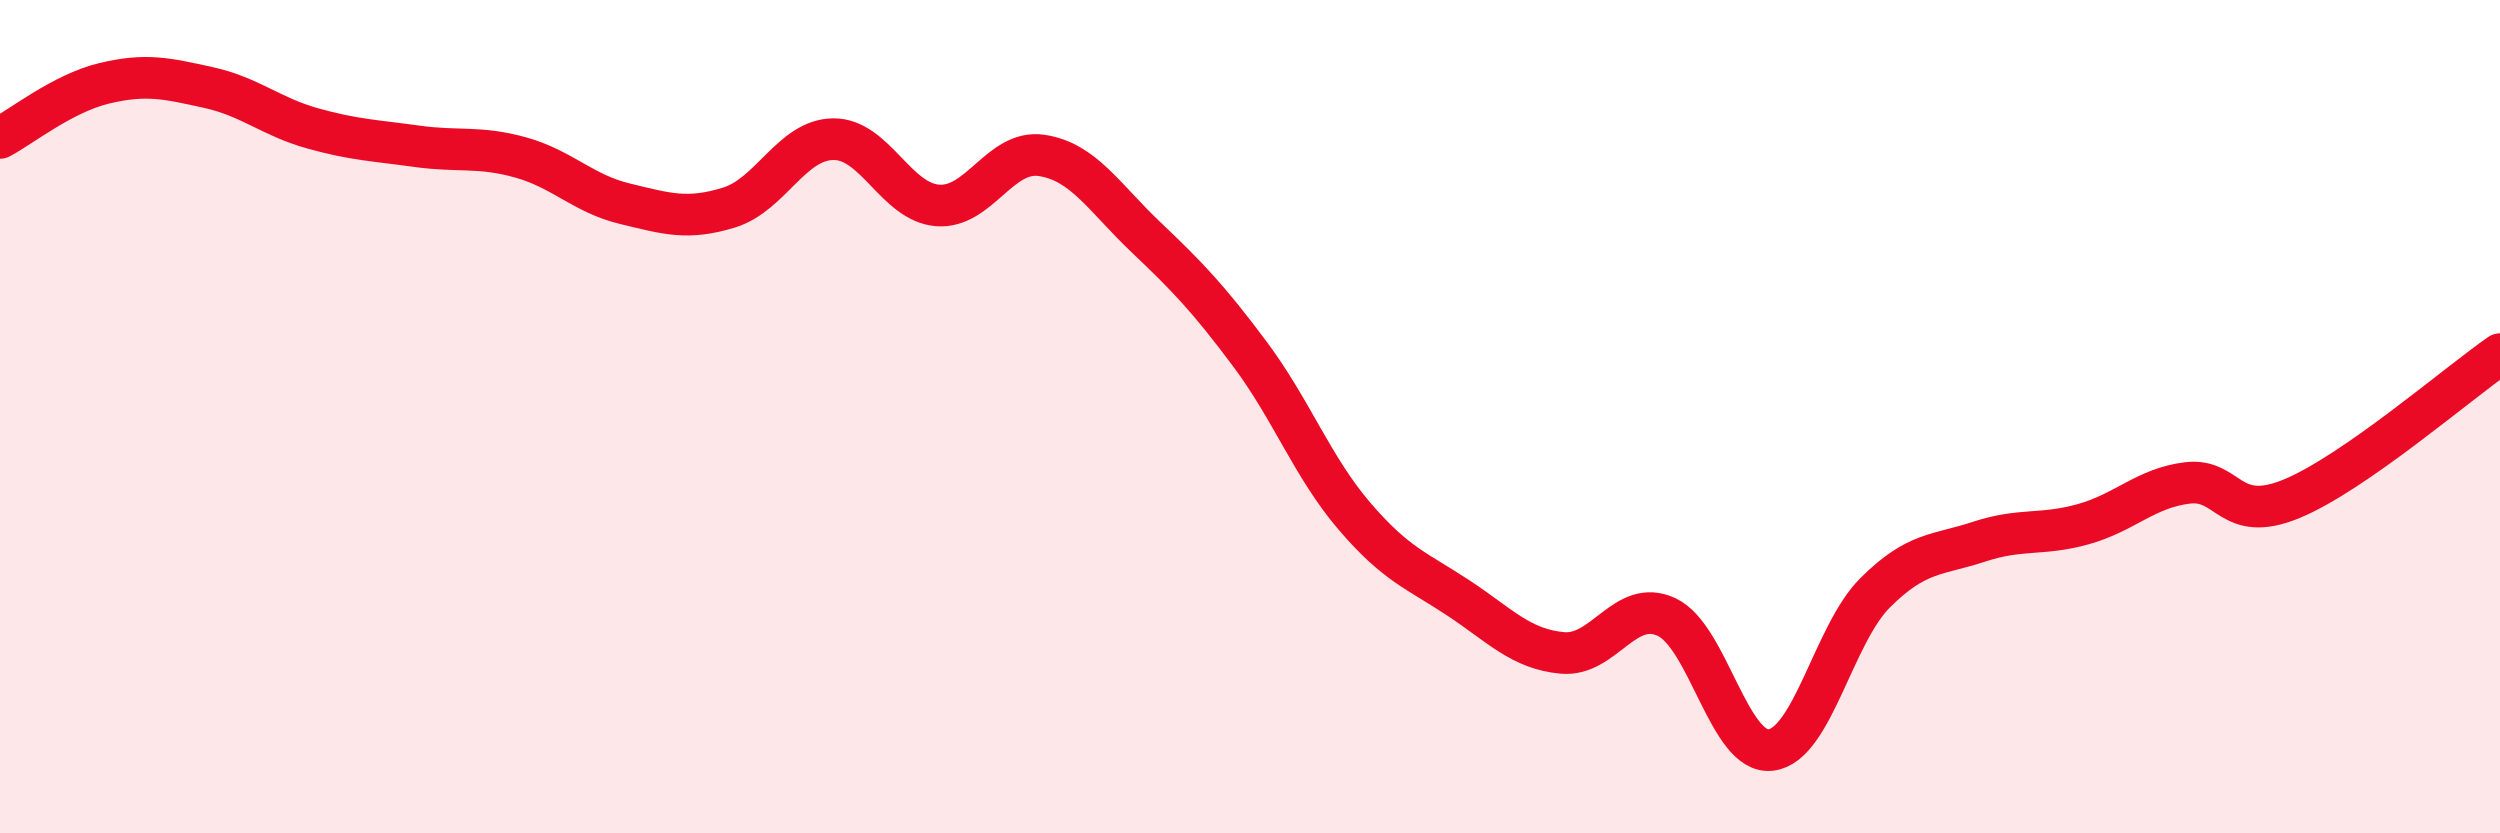 
    <svg width="60" height="20" viewBox="0 0 60 20" xmlns="http://www.w3.org/2000/svg">
      <path
        d="M 0,3.31 C 0.5,3.05 1.5,2.24 2.5,2 C 3.5,1.76 4,1.88 5,2.1 C 6,2.32 6.5,2.8 7.5,3.08 C 8.5,3.36 9,3.37 10,3.51 C 11,3.65 11.5,3.5 12.5,3.78 C 13.5,4.06 14,4.65 15,4.89 C 16,5.13 16.5,5.29 17.5,4.98 C 18.5,4.67 19,3.35 20,3.34 C 21,3.33 21.5,4.85 22.5,4.93 C 23.5,5.01 24,3.58 25,3.73 C 26,3.88 26.5,4.74 27.5,5.69 C 28.5,6.64 29,7.16 30,8.5 C 31,9.84 31.5,11.21 32.5,12.38 C 33.5,13.55 34,13.69 35,14.35 C 36,15.01 36.5,15.58 37.5,15.67 C 38.5,15.76 39,14.34 40,14.81 C 41,15.28 41.5,18.12 42.5,18 C 43.5,17.88 44,15.23 45,14.23 C 46,13.23 46.5,13.33 47.5,13 C 48.5,12.67 49,12.86 50,12.58 C 51,12.3 51.5,11.71 52.5,11.59 C 53.5,11.47 53.5,12.59 55,11.97 C 56.5,11.35 59,9.19 60,8.5L60 20L0 20Z"
        fill="#EB0A25"
        opacity="0.1"
        stroke-linecap="round"
        stroke-linejoin="round"
      />
      <path
        d="M 0,3.31 C 0.5,3.05 1.5,2.24 2.5,2 C 3.5,1.76 4,1.88 5,2.1 C 6,2.32 6.5,2.8 7.5,3.08 C 8.5,3.36 9,3.37 10,3.51 C 11,3.65 11.5,3.5 12.5,3.78 C 13.5,4.06 14,4.65 15,4.89 C 16,5.13 16.5,5.29 17.5,4.98 C 18.5,4.67 19,3.35 20,3.34 C 21,3.33 21.5,4.85 22.5,4.93 C 23.5,5.01 24,3.58 25,3.73 C 26,3.88 26.5,4.74 27.5,5.69 C 28.5,6.64 29,7.16 30,8.5 C 31,9.84 31.5,11.21 32.5,12.38 C 33.5,13.55 34,13.69 35,14.35 C 36,15.01 36.5,15.58 37.5,15.67 C 38.5,15.76 39,14.34 40,14.81 C 41,15.28 41.5,18.12 42.5,18 C 43.5,17.88 44,15.23 45,14.23 C 46,13.23 46.5,13.33 47.5,13 C 48.5,12.67 49,12.86 50,12.58 C 51,12.3 51.5,11.71 52.5,11.59 C 53.5,11.47 53.5,12.59 55,11.97 C 56.5,11.35 59,9.19 60,8.5"
        stroke="#EB0A25"
        stroke-width="1"
        fill="none"
        stroke-linecap="round"
        stroke-linejoin="round"
      />
    </svg>
  